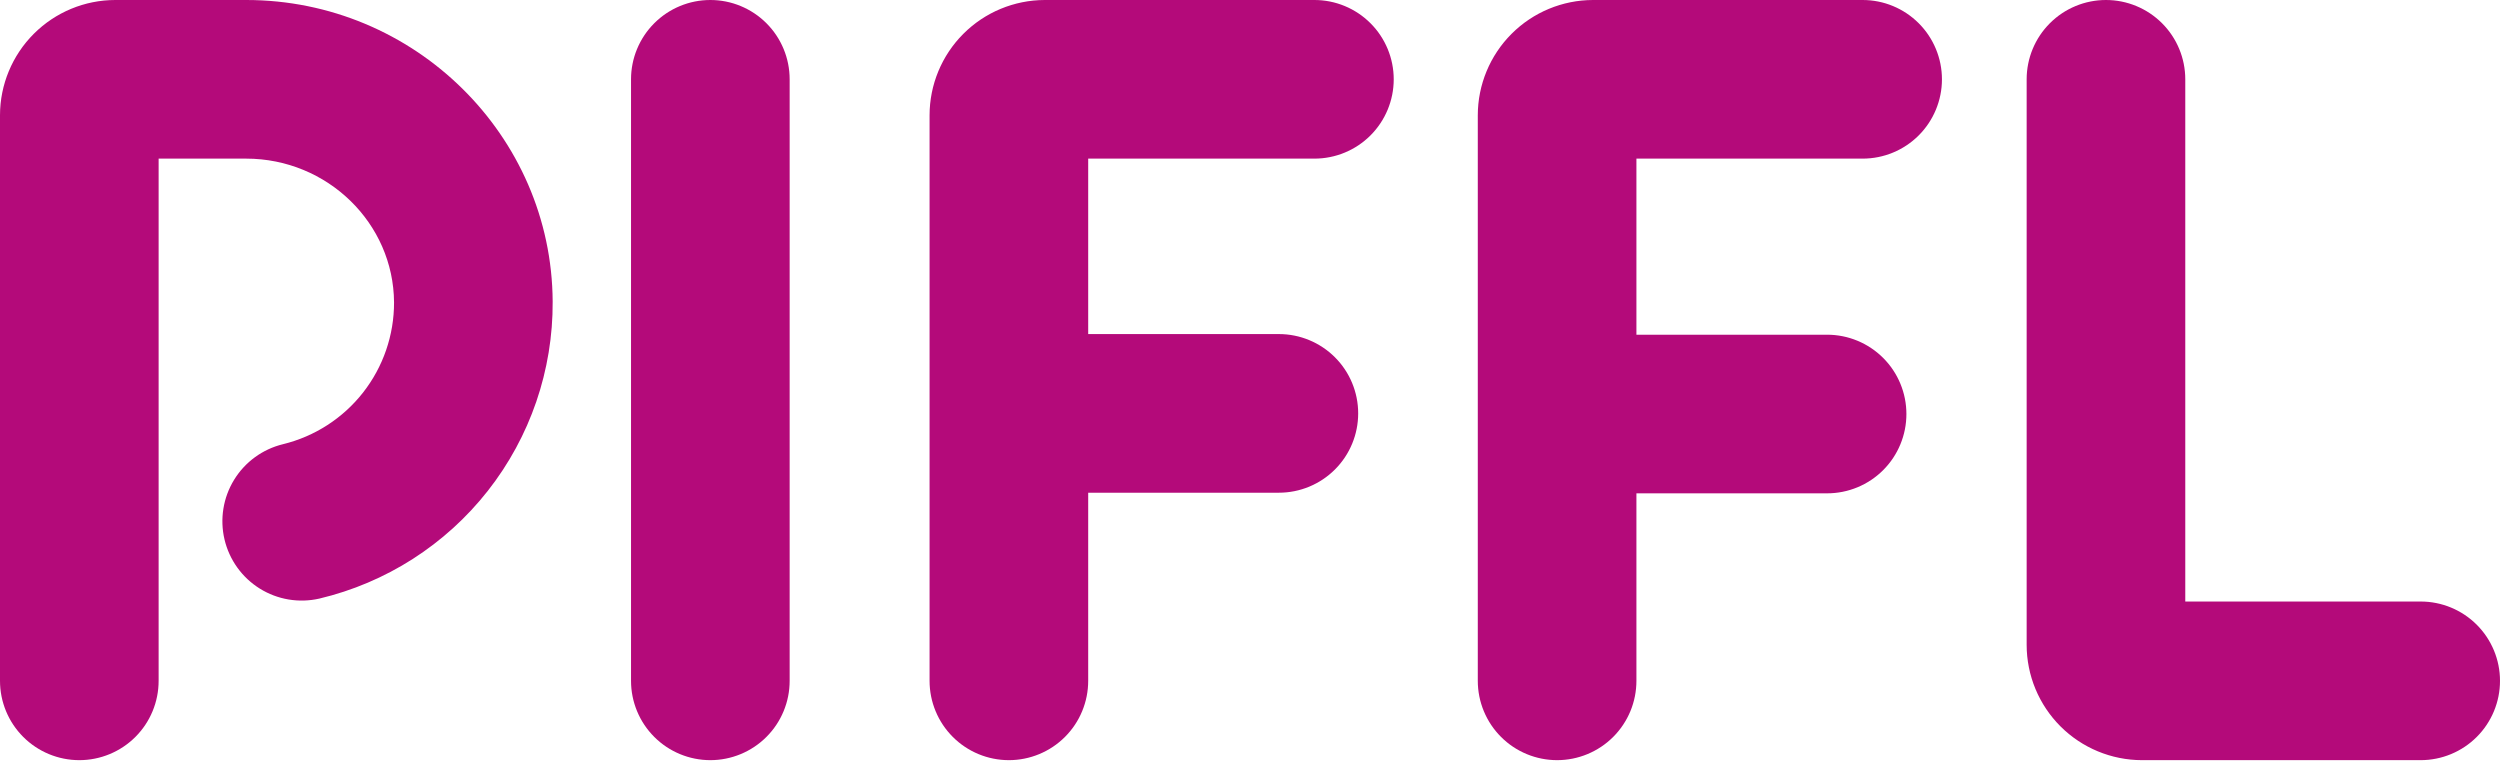 <svg width="180" height="55" viewBox="0 0 180 55" fill="none" xmlns="http://www.w3.org/2000/svg">
<path d="M17.726 0H8.301C6.1 0.002 3.99 0.878 2.434 2.434C0.878 3.99 0.002 6.1 0 8.301V49.02C0 50.535 0.602 51.987 1.673 53.058C2.744 54.129 4.196 54.731 5.711 54.731C7.225 54.731 8.678 54.129 9.749 53.058C10.82 51.987 11.421 50.535 11.421 49.02V11.421H17.726C23.567 11.421 28.341 16.065 28.371 21.78C28.375 24.131 27.589 26.415 26.139 28.265C24.689 30.115 22.659 31.424 20.376 31.982C18.911 32.338 17.646 33.258 16.857 34.543C16.068 35.827 15.819 37.372 16.164 38.839C16.51 40.306 17.421 41.578 18.7 42.376C19.979 43.174 21.521 43.434 22.991 43.099C27.796 41.958 32.072 39.223 35.123 35.34C38.174 31.457 39.82 26.655 39.792 21.716C39.73 9.742 29.832 0 17.726 0Z" fill="#B40A7A"/>
<path d="M51.145 0C49.63 0 48.178 0.602 47.107 1.673C46.036 2.744 45.434 4.196 45.434 5.711V49.02C45.434 50.535 46.036 51.987 47.107 53.058C48.178 54.129 49.63 54.731 51.145 54.731C52.659 54.731 54.112 54.129 55.183 53.058C56.254 51.987 56.855 50.535 56.855 49.02V5.711C56.855 4.196 56.254 2.744 55.183 1.673C54.112 0.602 52.659 0 51.145 0Z" fill="#B40A7A"/>
<path d="M94.637 0H75.221C73.022 0.005 70.914 0.881 69.36 2.437C67.805 3.993 66.931 6.102 66.929 8.301V49.02C66.929 50.535 67.531 51.987 68.602 53.058C69.672 54.129 71.125 54.731 72.64 54.731C74.154 54.731 75.607 54.129 76.678 53.058C77.749 51.987 78.35 50.535 78.35 49.02V35.475H92.079C93.593 35.475 95.046 34.873 96.117 33.802C97.188 32.731 97.789 31.279 97.789 29.764C97.789 28.249 97.188 26.797 96.117 25.726C95.046 24.655 93.593 24.053 92.079 24.053H78.35V11.421H94.637C96.152 11.421 97.604 10.82 98.675 9.749C99.746 8.678 100.348 7.225 100.348 5.711C100.348 4.196 99.746 2.744 98.675 1.673C97.604 0.602 96.152 0 94.637 0Z" fill="#B40A7A"/>
<path d="M134.109 0H114.693C112.494 0.005 110.386 0.881 108.832 2.437C107.278 3.993 106.403 6.102 106.401 8.301V49.02C106.401 49.77 106.549 50.513 106.836 51.206C107.123 51.898 107.543 52.528 108.074 53.058C108.604 53.589 109.233 54.009 109.926 54.296C110.619 54.583 111.362 54.731 112.112 54.731C112.862 54.731 113.604 54.583 114.297 54.296C114.99 54.009 115.619 53.589 116.15 53.058C116.68 52.528 117.101 51.898 117.388 51.206C117.675 50.513 117.822 49.77 117.822 49.02V35.52H131.551C133.065 35.52 134.518 34.919 135.589 33.848C136.66 32.777 137.261 31.324 137.261 29.81C137.261 28.295 136.66 26.843 135.589 25.772C134.518 24.701 133.065 24.099 131.551 24.099H117.822V11.421H134.109C135.624 11.421 137.076 10.82 138.147 9.749C139.218 8.678 139.82 7.225 139.82 5.711C139.82 4.196 139.218 2.744 138.147 1.673C137.076 0.602 135.624 0 134.109 0Z" fill="#B40A7A"/>
<path d="M174.289 43.31H157.34V5.711C157.34 4.196 156.738 2.744 155.667 1.673C154.597 0.602 153.144 0 151.629 0C150.115 0 148.662 0.602 147.591 1.673C146.52 2.744 145.919 4.196 145.919 5.711V46.43C145.921 48.631 146.797 50.741 148.353 52.297C149.909 53.853 152.019 54.728 154.22 54.731H174.289C175.804 54.731 177.256 54.129 178.327 53.058C179.398 51.987 180 50.535 180 49.02C180 47.506 179.398 46.053 178.327 44.982C177.256 43.911 175.804 43.31 174.289 43.31Z" fill="#B40A7A"/>
</svg>
